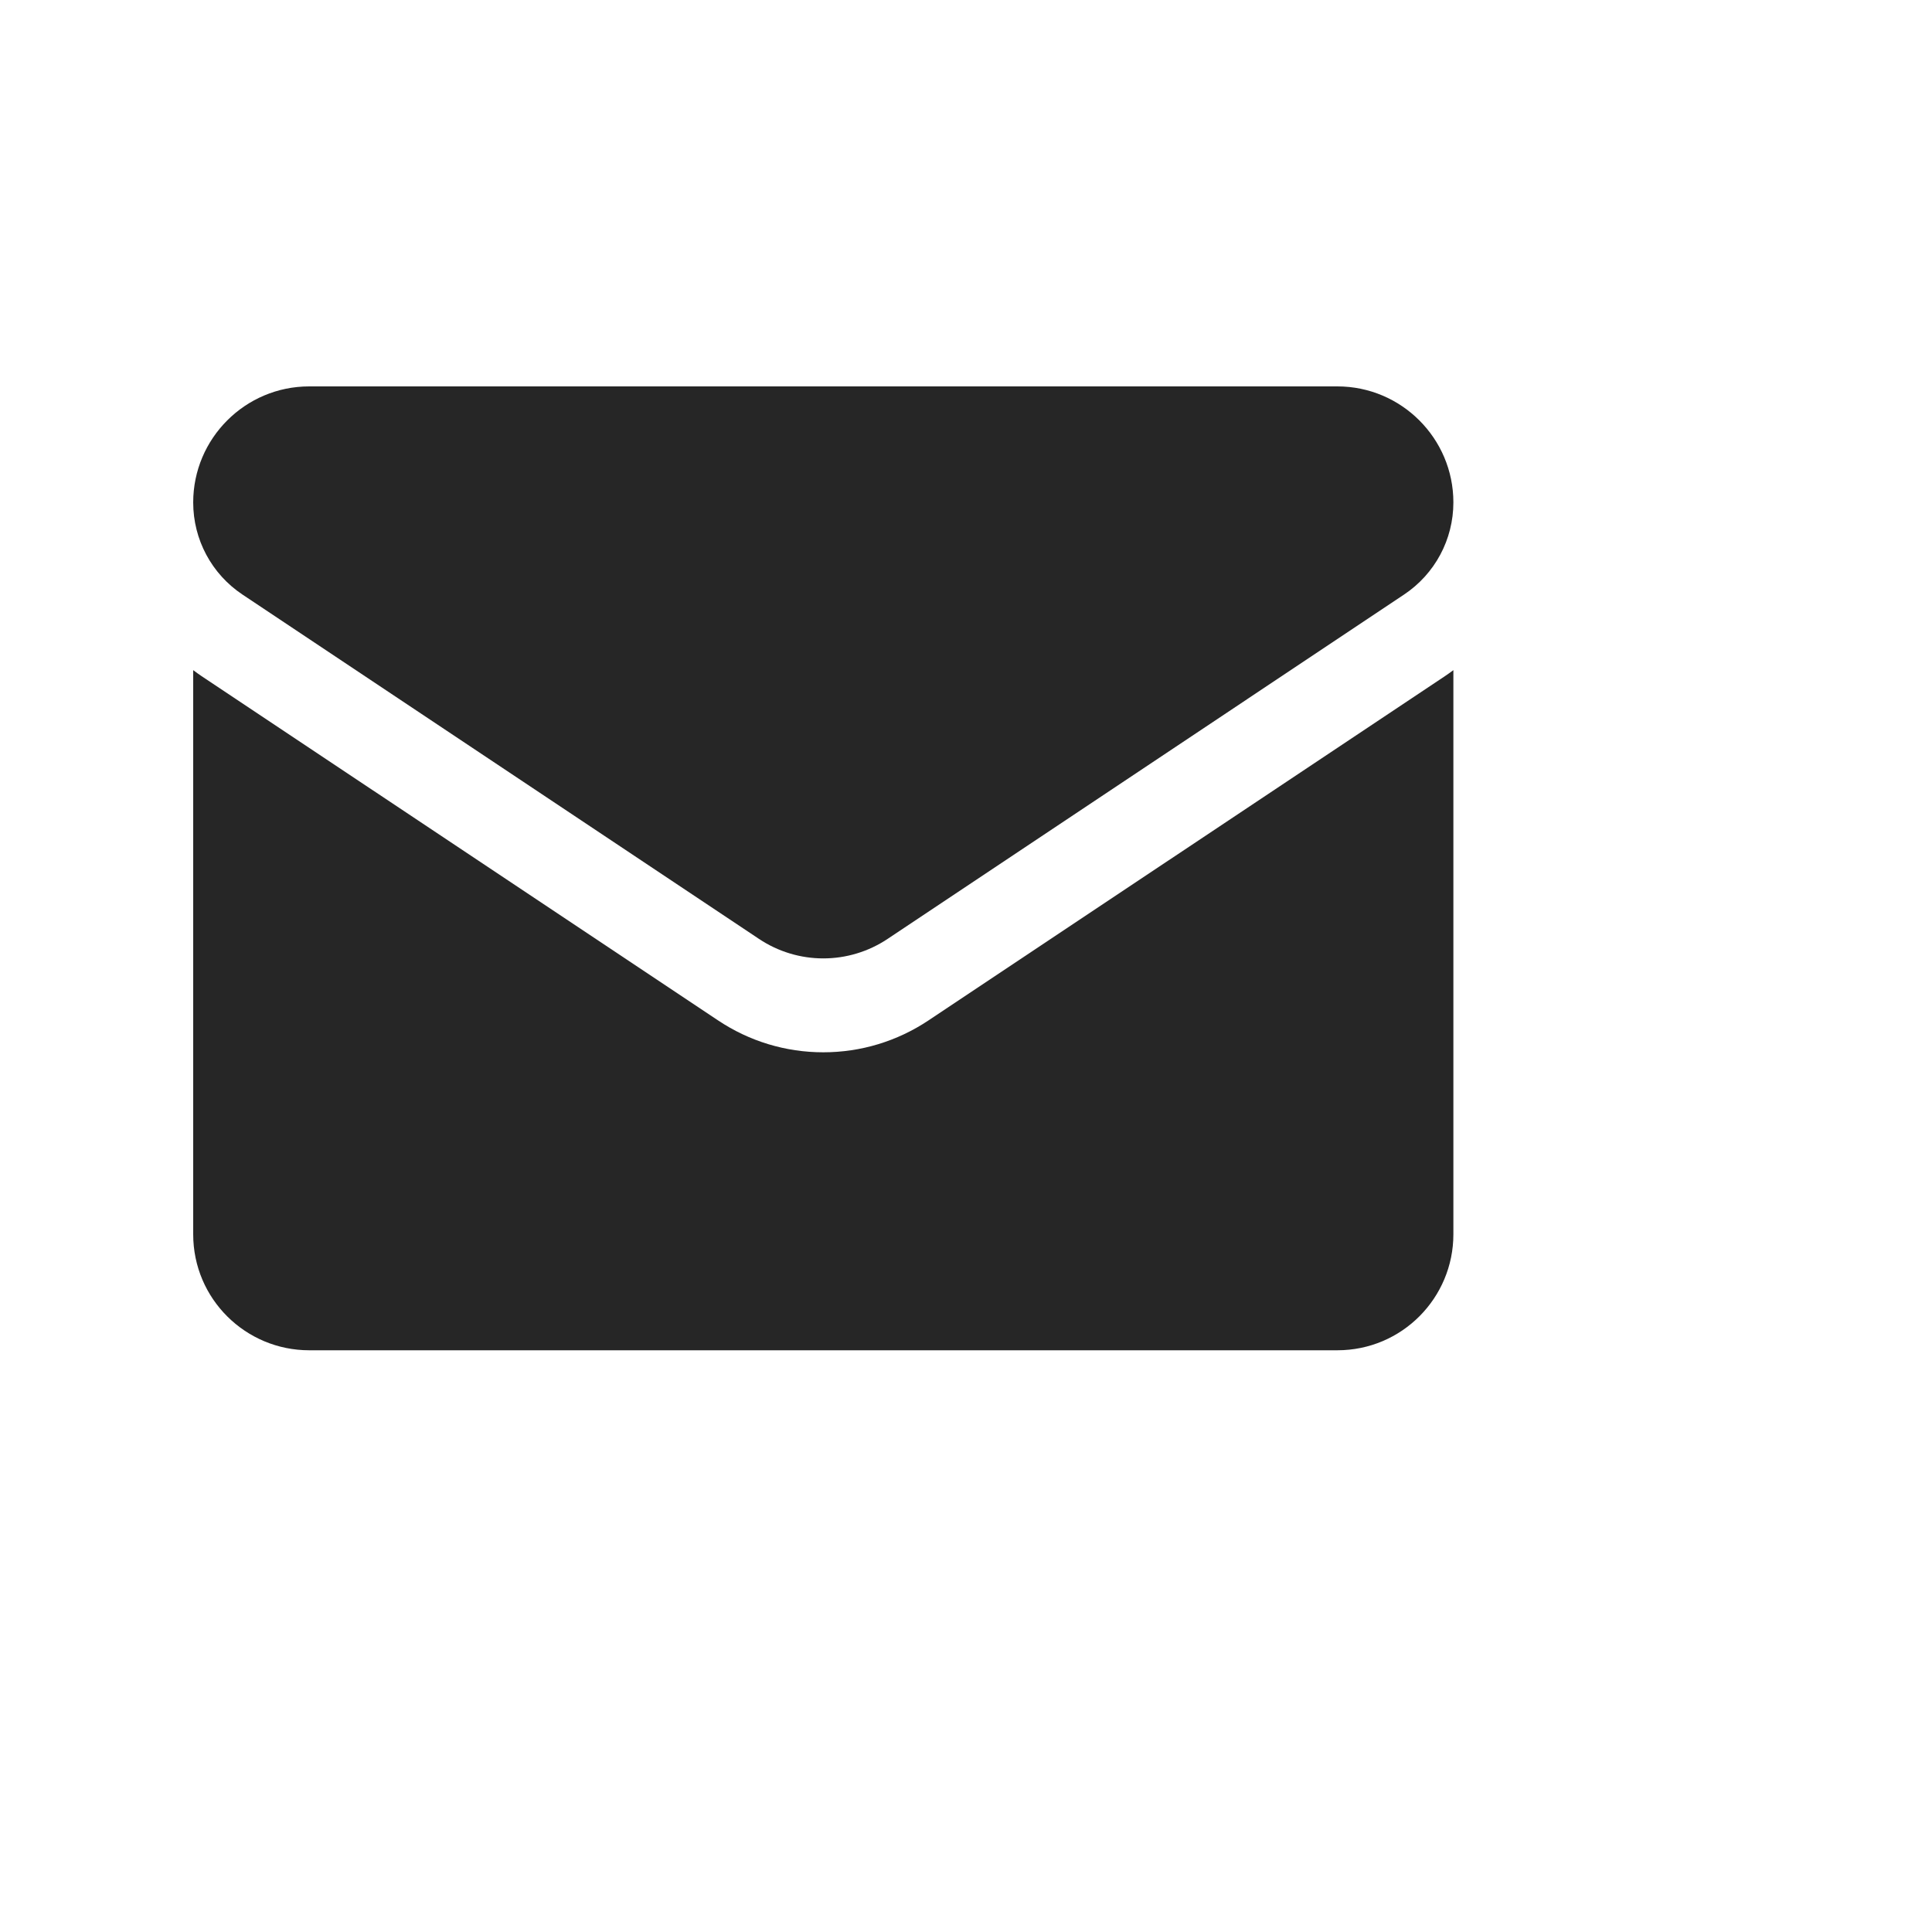 <svg width="30" height="30" fill="none" xmlns="http://www.w3.org/2000/svg">
<path d="M14.419 15.844C13.932 16.169 13.367 16.34 12.784 16.34C12.201 16.34 11.635 16.169 11.149 15.844L3.13 10.499C3.086 10.469 3.042 10.438 3 10.406V19.166C3 20.17 3.815 20.967 4.801 20.967H20.766C21.771 20.967 22.568 20.152 22.568 19.166V10.406C22.525 10.438 22.482 10.469 22.437 10.499L14.419 15.844Z" fill="#262626"/>
<path d="M3.766 9.233L11.785 14.579C12.088 14.781 12.436 14.882 12.784 14.882C13.132 14.882 13.48 14.781 13.783 14.579L21.801 9.233C22.281 8.913 22.568 8.378 22.568 7.801C22.568 6.808 21.76 6 20.767 6H4.801C3.808 6 3 6.808 3 7.802C3 8.378 3.286 8.913 3.766 9.233Z" fill="#262626"/>
</svg>
